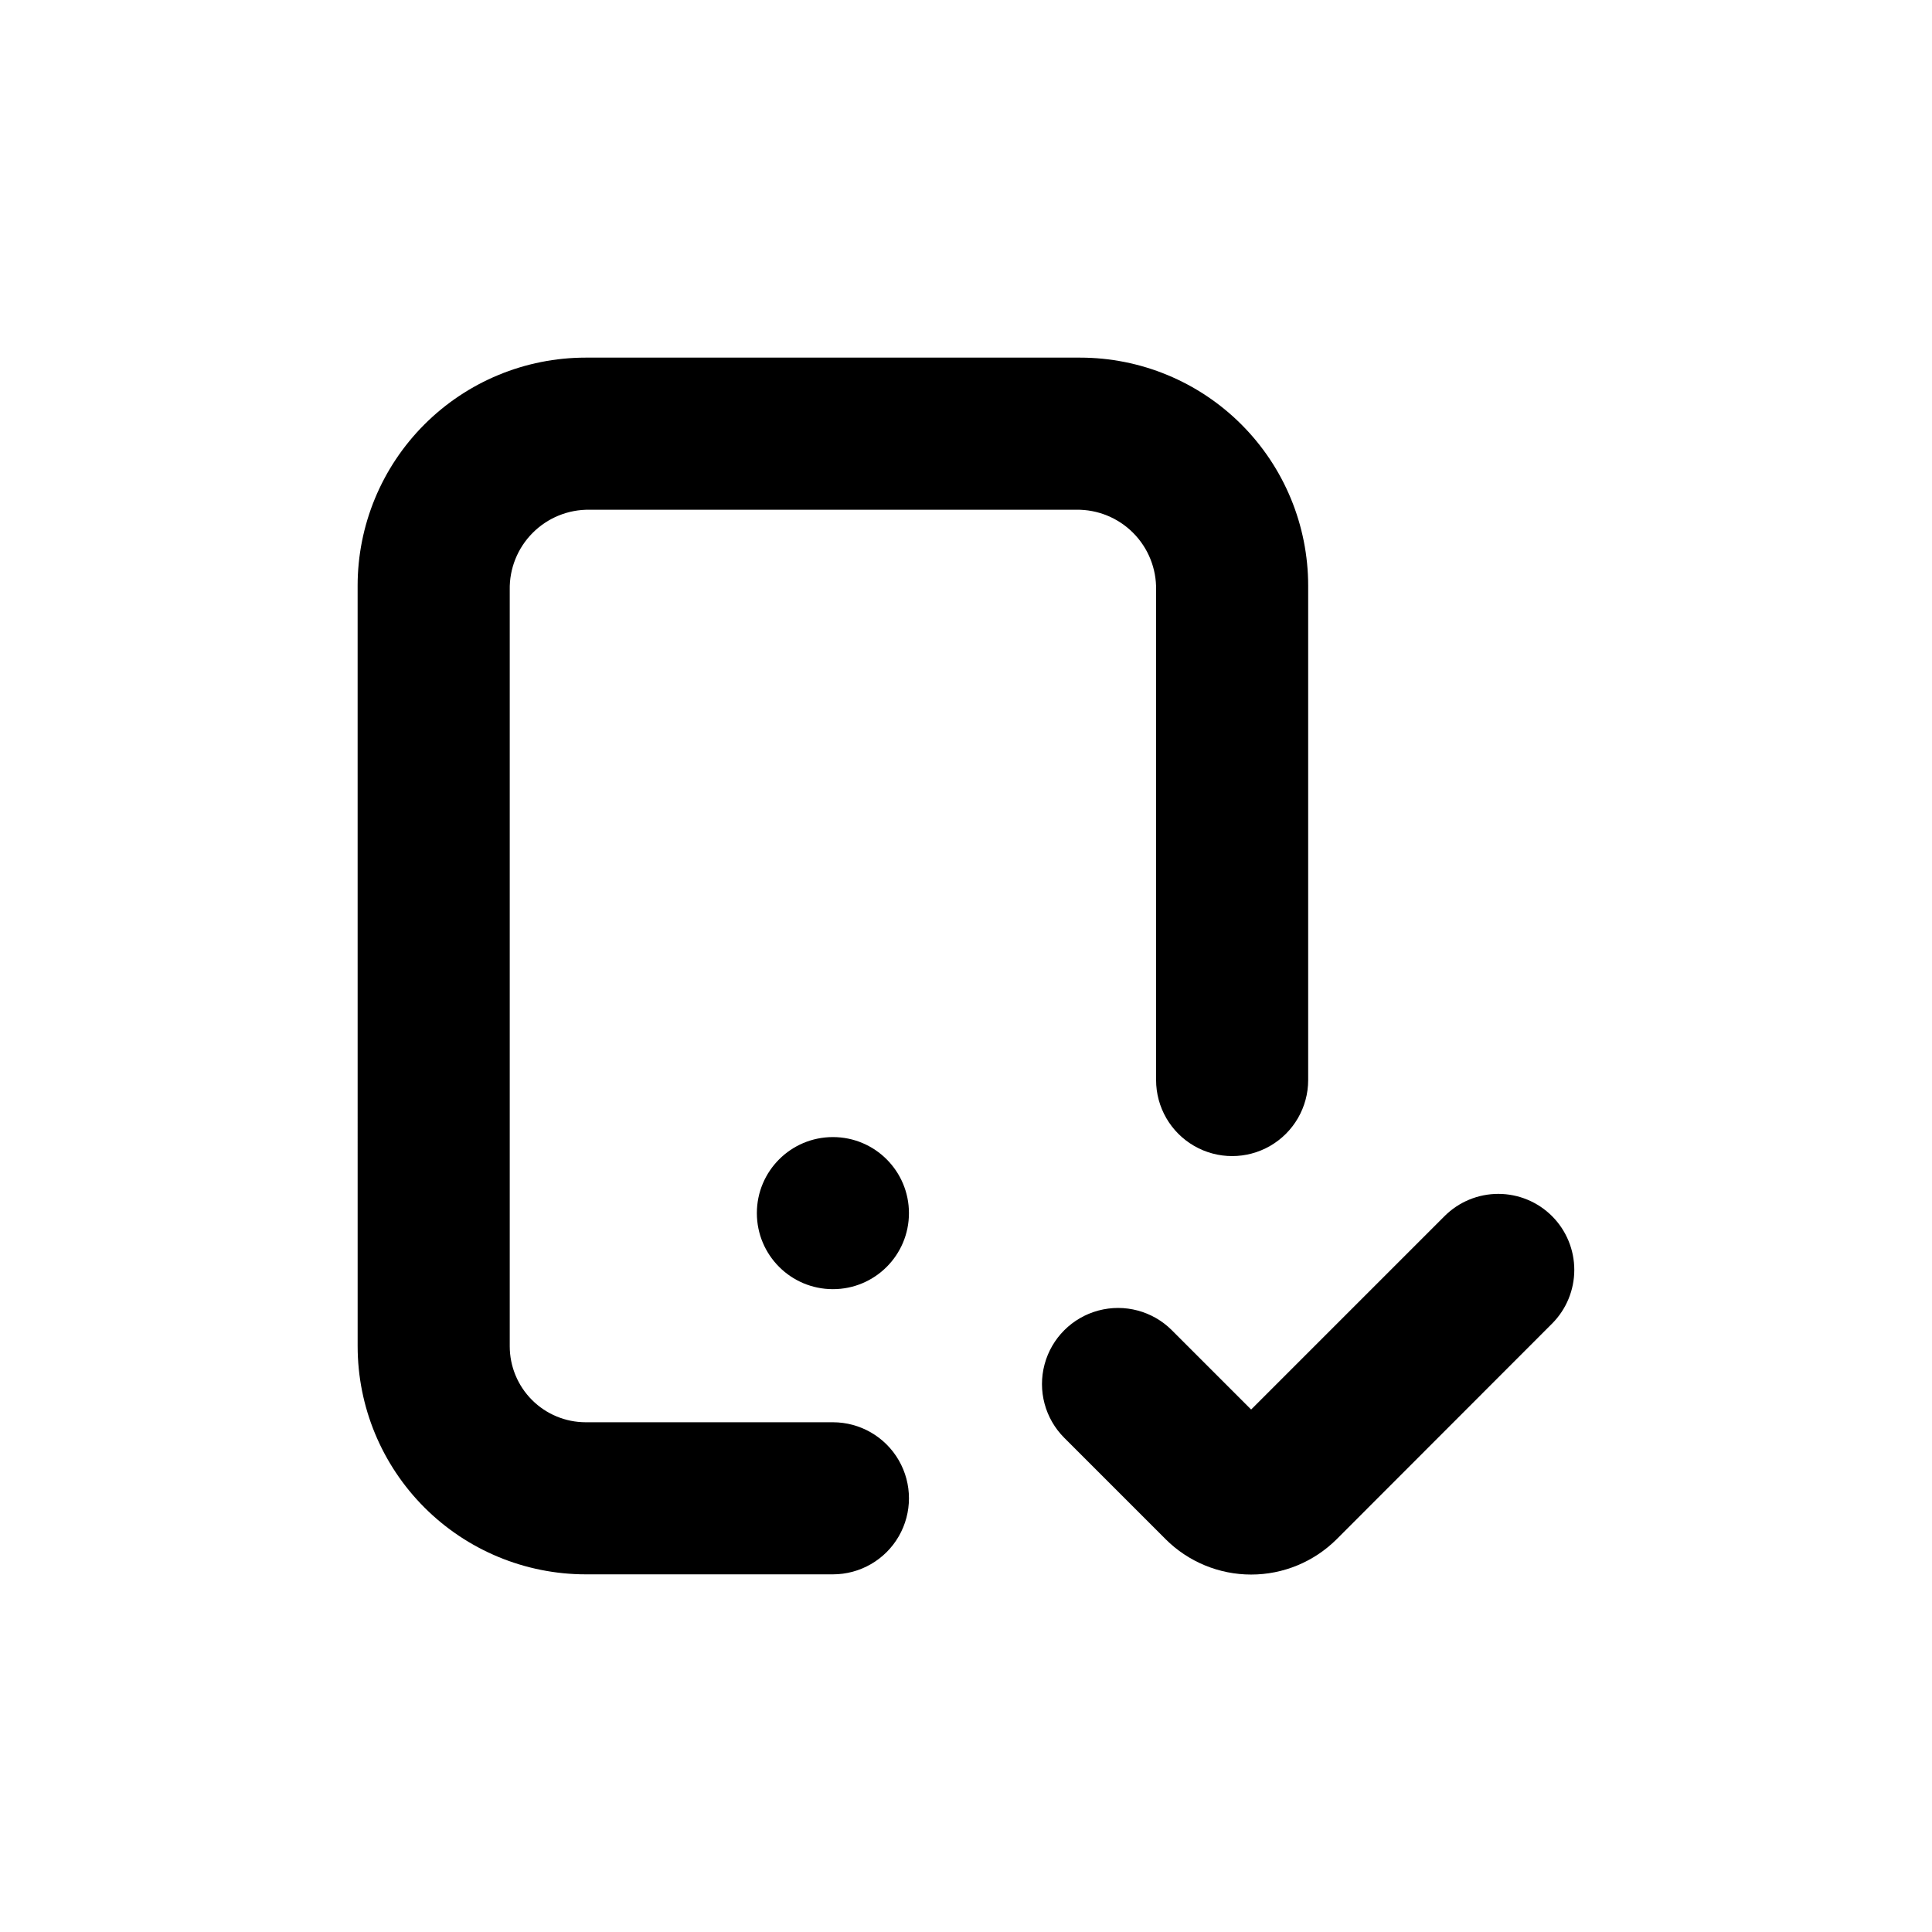 <?xml version="1.0" encoding="UTF-8"?>
<!-- Uploaded to: SVG Repo, www.svgrepo.com, Generator: SVG Repo Mixer Tools -->
<svg fill="#000000" width="800px" height="800px" version="1.1" viewBox="144 144 512 512" xmlns="http://www.w3.org/2000/svg">
 <g>
  <path d="m238.78 500.76c0 16.031 6.367 31.41 17.707 42.75 11.336 11.336 26.715 17.707 42.75 17.707h65.492c7.199 0 13.855-3.844 17.453-10.078 3.602-6.234 3.602-13.918 0-20.152-3.598-6.234-10.254-10.074-17.453-10.074h-65.492c-5.348 0-10.473-2.125-14.25-5.902-3.781-3.781-5.902-8.906-5.902-14.25v-200.42c-0.113-5.652 2.078-11.109 6.07-15.117 3.988-4.008 9.434-6.227 15.09-6.141h128.97c5.656-0.086 11.102 2.133 15.09 6.141 3.988 4.008 6.18 9.465 6.07 15.117v129.88c0 7.199 3.84 13.852 10.078 17.453 6.234 3.602 13.914 3.602 20.152 0 6.234-3.602 10.074-10.254 10.074-17.453v-130.99c0-16.035-6.367-31.414-17.707-42.75-11.336-11.34-26.715-17.707-42.75-17.707h-130.99c-16.035 0-31.414 6.367-42.75 17.707-11.34 11.336-17.707 26.715-17.707 42.75z"/>
  <path d="m555.32 466.3c-3.781-3.785-8.91-5.91-14.258-5.91-5.352 0-10.48 2.125-14.258 5.91l-51.238 51.238-21.008-21.008v-0.004c-5.094-5.094-12.52-7.082-19.477-5.219-6.961 1.867-12.395 7.301-14.258 14.258-1.867 6.961 0.125 14.383 5.219 19.477l26.852 26.852v0.004c6.016 6.004 14.172 9.375 22.672 9.375s16.652-3.371 22.672-9.375l57.082-57.133c3.766-3.777 5.883-8.898 5.883-14.234s-2.117-10.453-5.883-14.23z"/>
  <path d="m384.88 465.49c0 11.133-9.02 20.152-20.152 20.152-11.129 0-20.152-9.02-20.152-20.152 0-11.129 9.023-20.152 20.152-20.152 11.133 0 20.152 9.023 20.152 20.152"/>
 </g>
</svg>